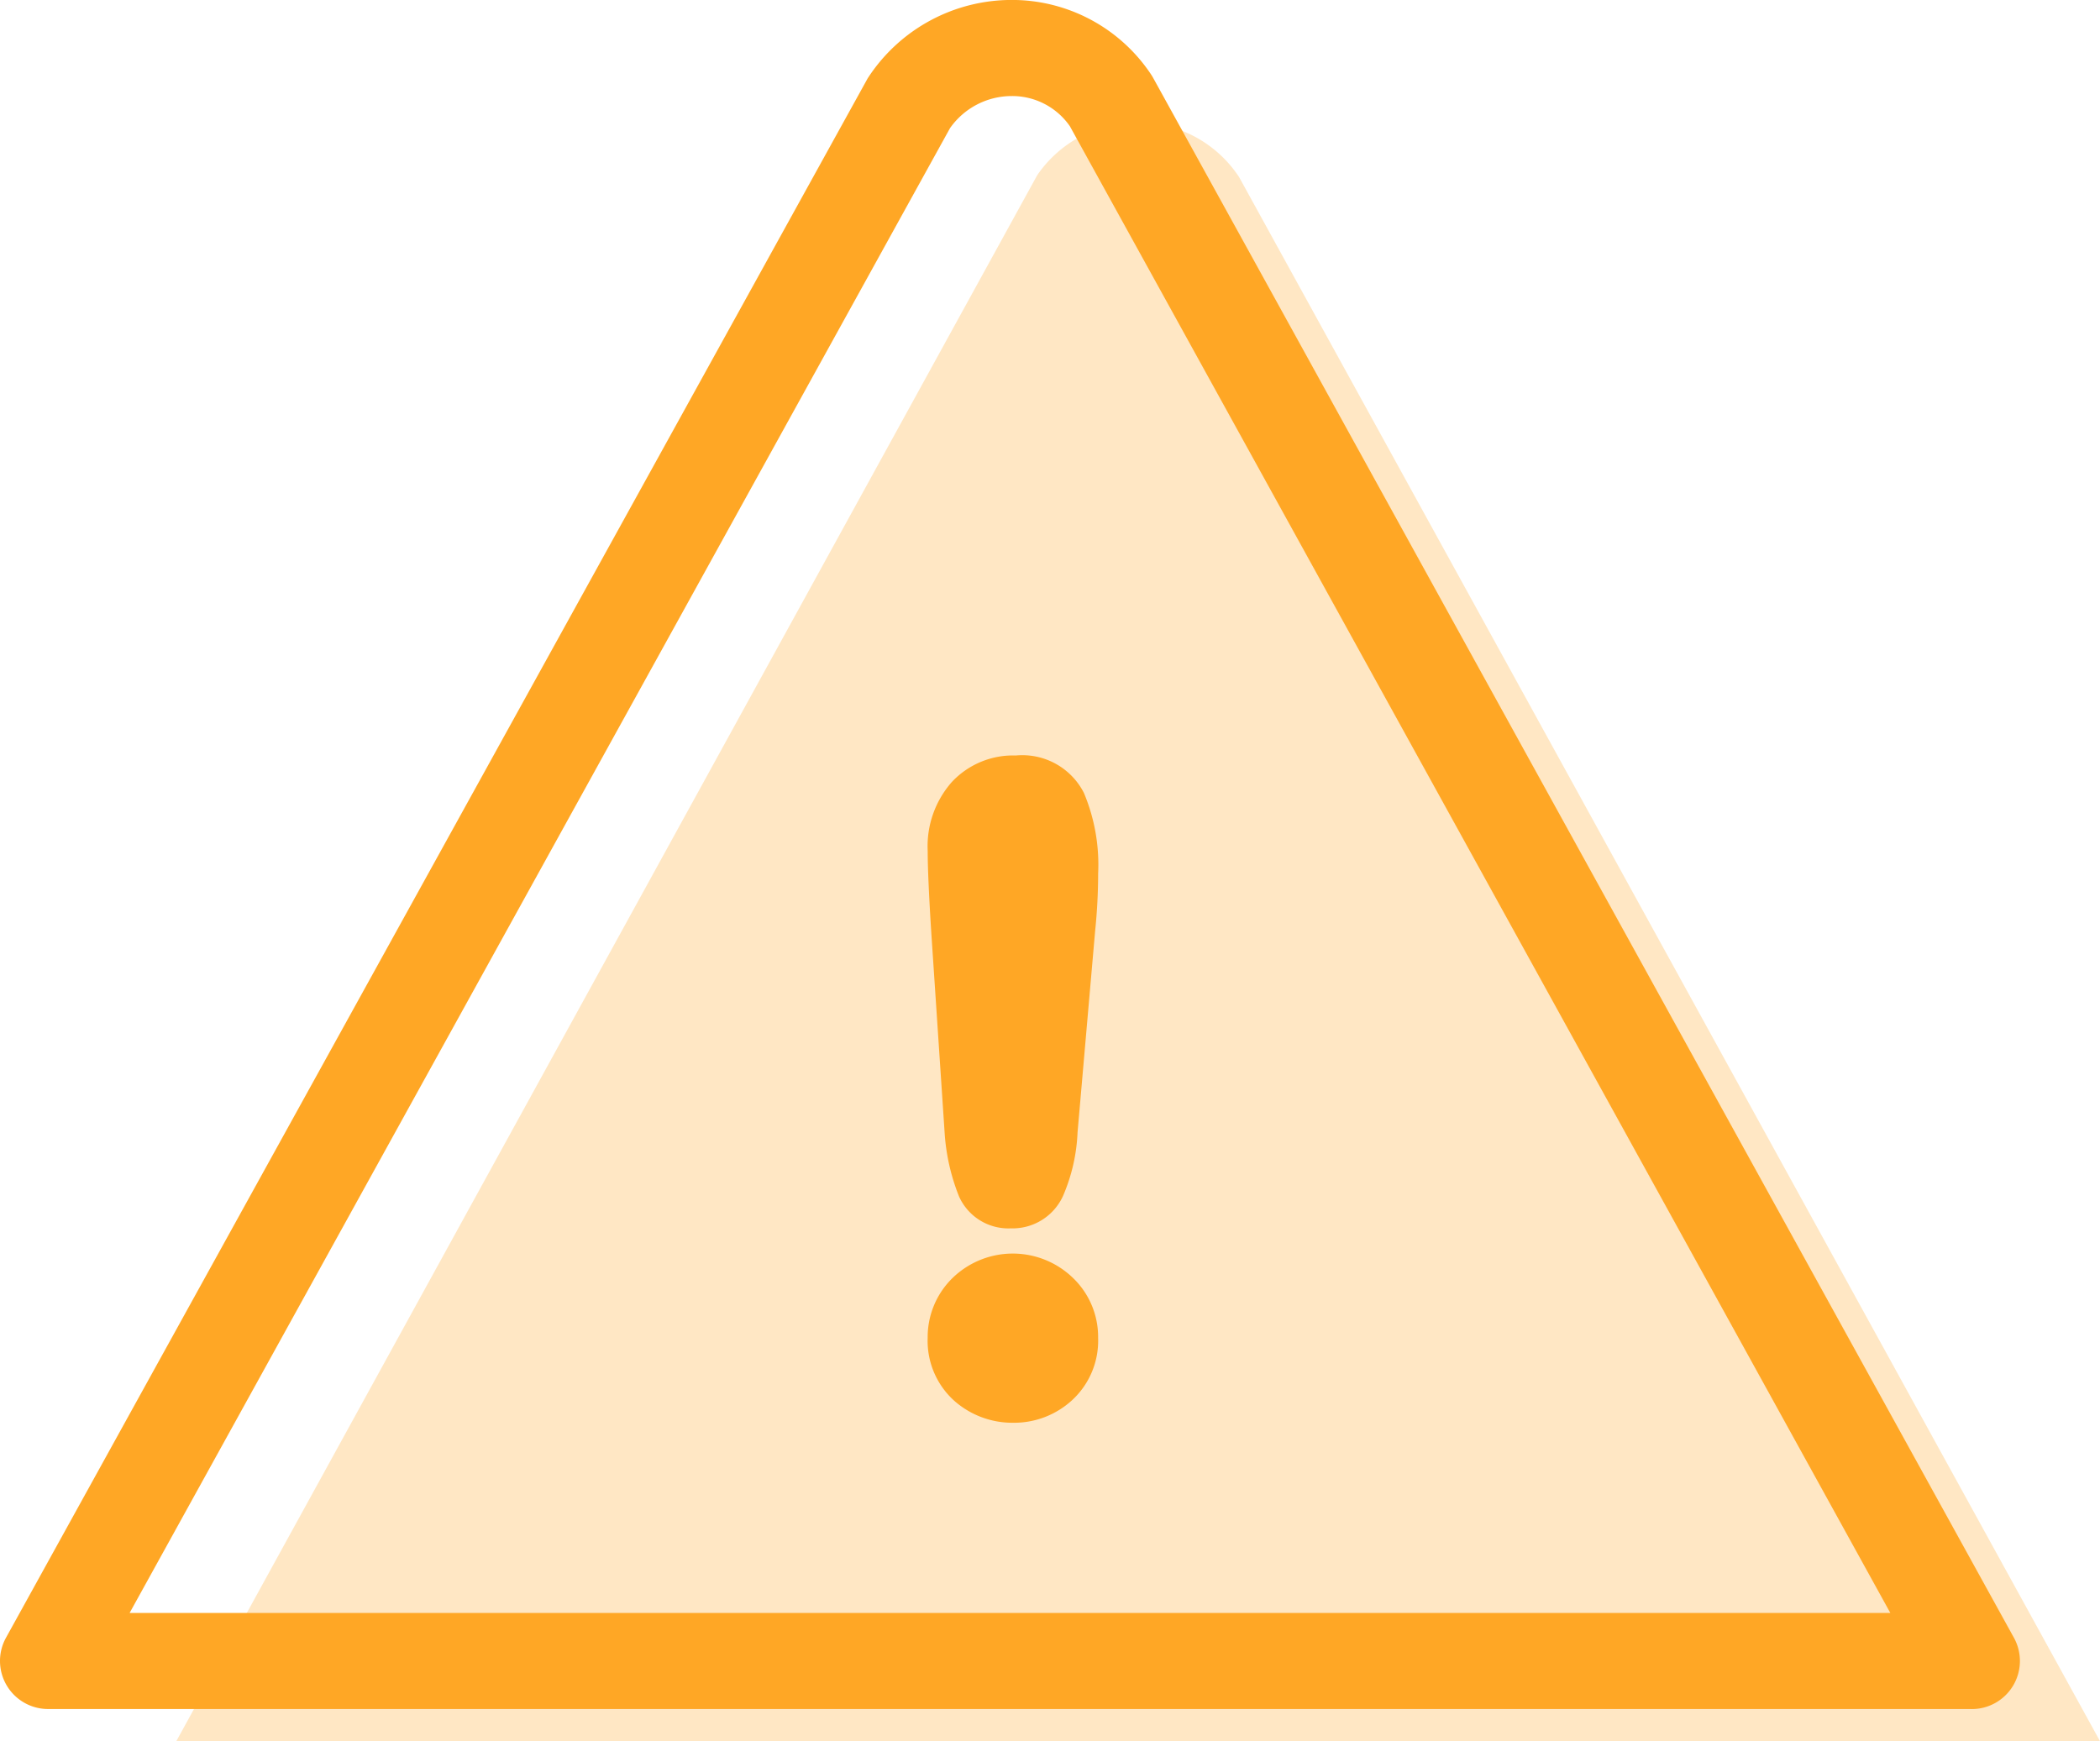 <svg xmlns="http://www.w3.org/2000/svg" width="89.818" height="74.484" viewBox="0 0 89.818 74.484"><defs><style>.a{fill:#ffe7c4;}.b{fill:#ffa725;}</style></defs><g transform="translate(0 -5.591)"><g transform="translate(0 5.591)"><path class="a" d="M42.323,11.667,5.5,78.659H87.777L50.955,11.749A5.2,5.2,0,0,0,42.323,11.667Z" transform="translate(2.041 -4.175)"/><path class="b" d="M84.334,78.7H2.057a2.056,2.056,0,0,1-1.8-3.051L37.079,9c.027-.051.059-.1.092-.149a7.331,7.331,0,0,1,6.1-3.262,7.145,7.145,0,0,1,5.951,3.172c.033.049.064.1.093.151l36.822,66.74a2.057,2.057,0,0,1-1.8,3.05ZM5.544,74.59H80.85l-35.091-63.6A3,3,0,0,0,43.269,9.7a3.225,3.225,0,0,0-2.637,1.374Z" transform="translate(0 -5.591)"/><path class="b" d="M29.658,45.262a8.854,8.854,0,0,0,.614,2.751,2.312,2.312,0,0,0,2.22,1.375,2.37,2.37,0,0,0,2.23-1.382,7.628,7.628,0,0,0,.623-2.719l.753-8.628a24.062,24.062,0,0,0,.128-2.452,7.928,7.928,0,0,0-.609-3.447,2.955,2.955,0,0,0-2.913-1.6,3.582,3.582,0,0,0-2.733,1.131,4.153,4.153,0,0,0-1.035,2.952q0,1.09.16,3.591Z" transform="translate(10.742 3.159)"/><path class="b" d="M29.992,45.748A3.532,3.532,0,0,0,28.935,48.3,3.447,3.447,0,0,0,30.079,51a3.75,3.75,0,0,0,2.519.934,3.664,3.664,0,0,0,2.5-.953A3.455,3.455,0,0,0,36.225,48.3a3.5,3.5,0,0,0-1.076-2.562A3.7,3.7,0,0,0,29.992,45.748Z" transform="translate(10.742 8.929)"/></g></g></svg>